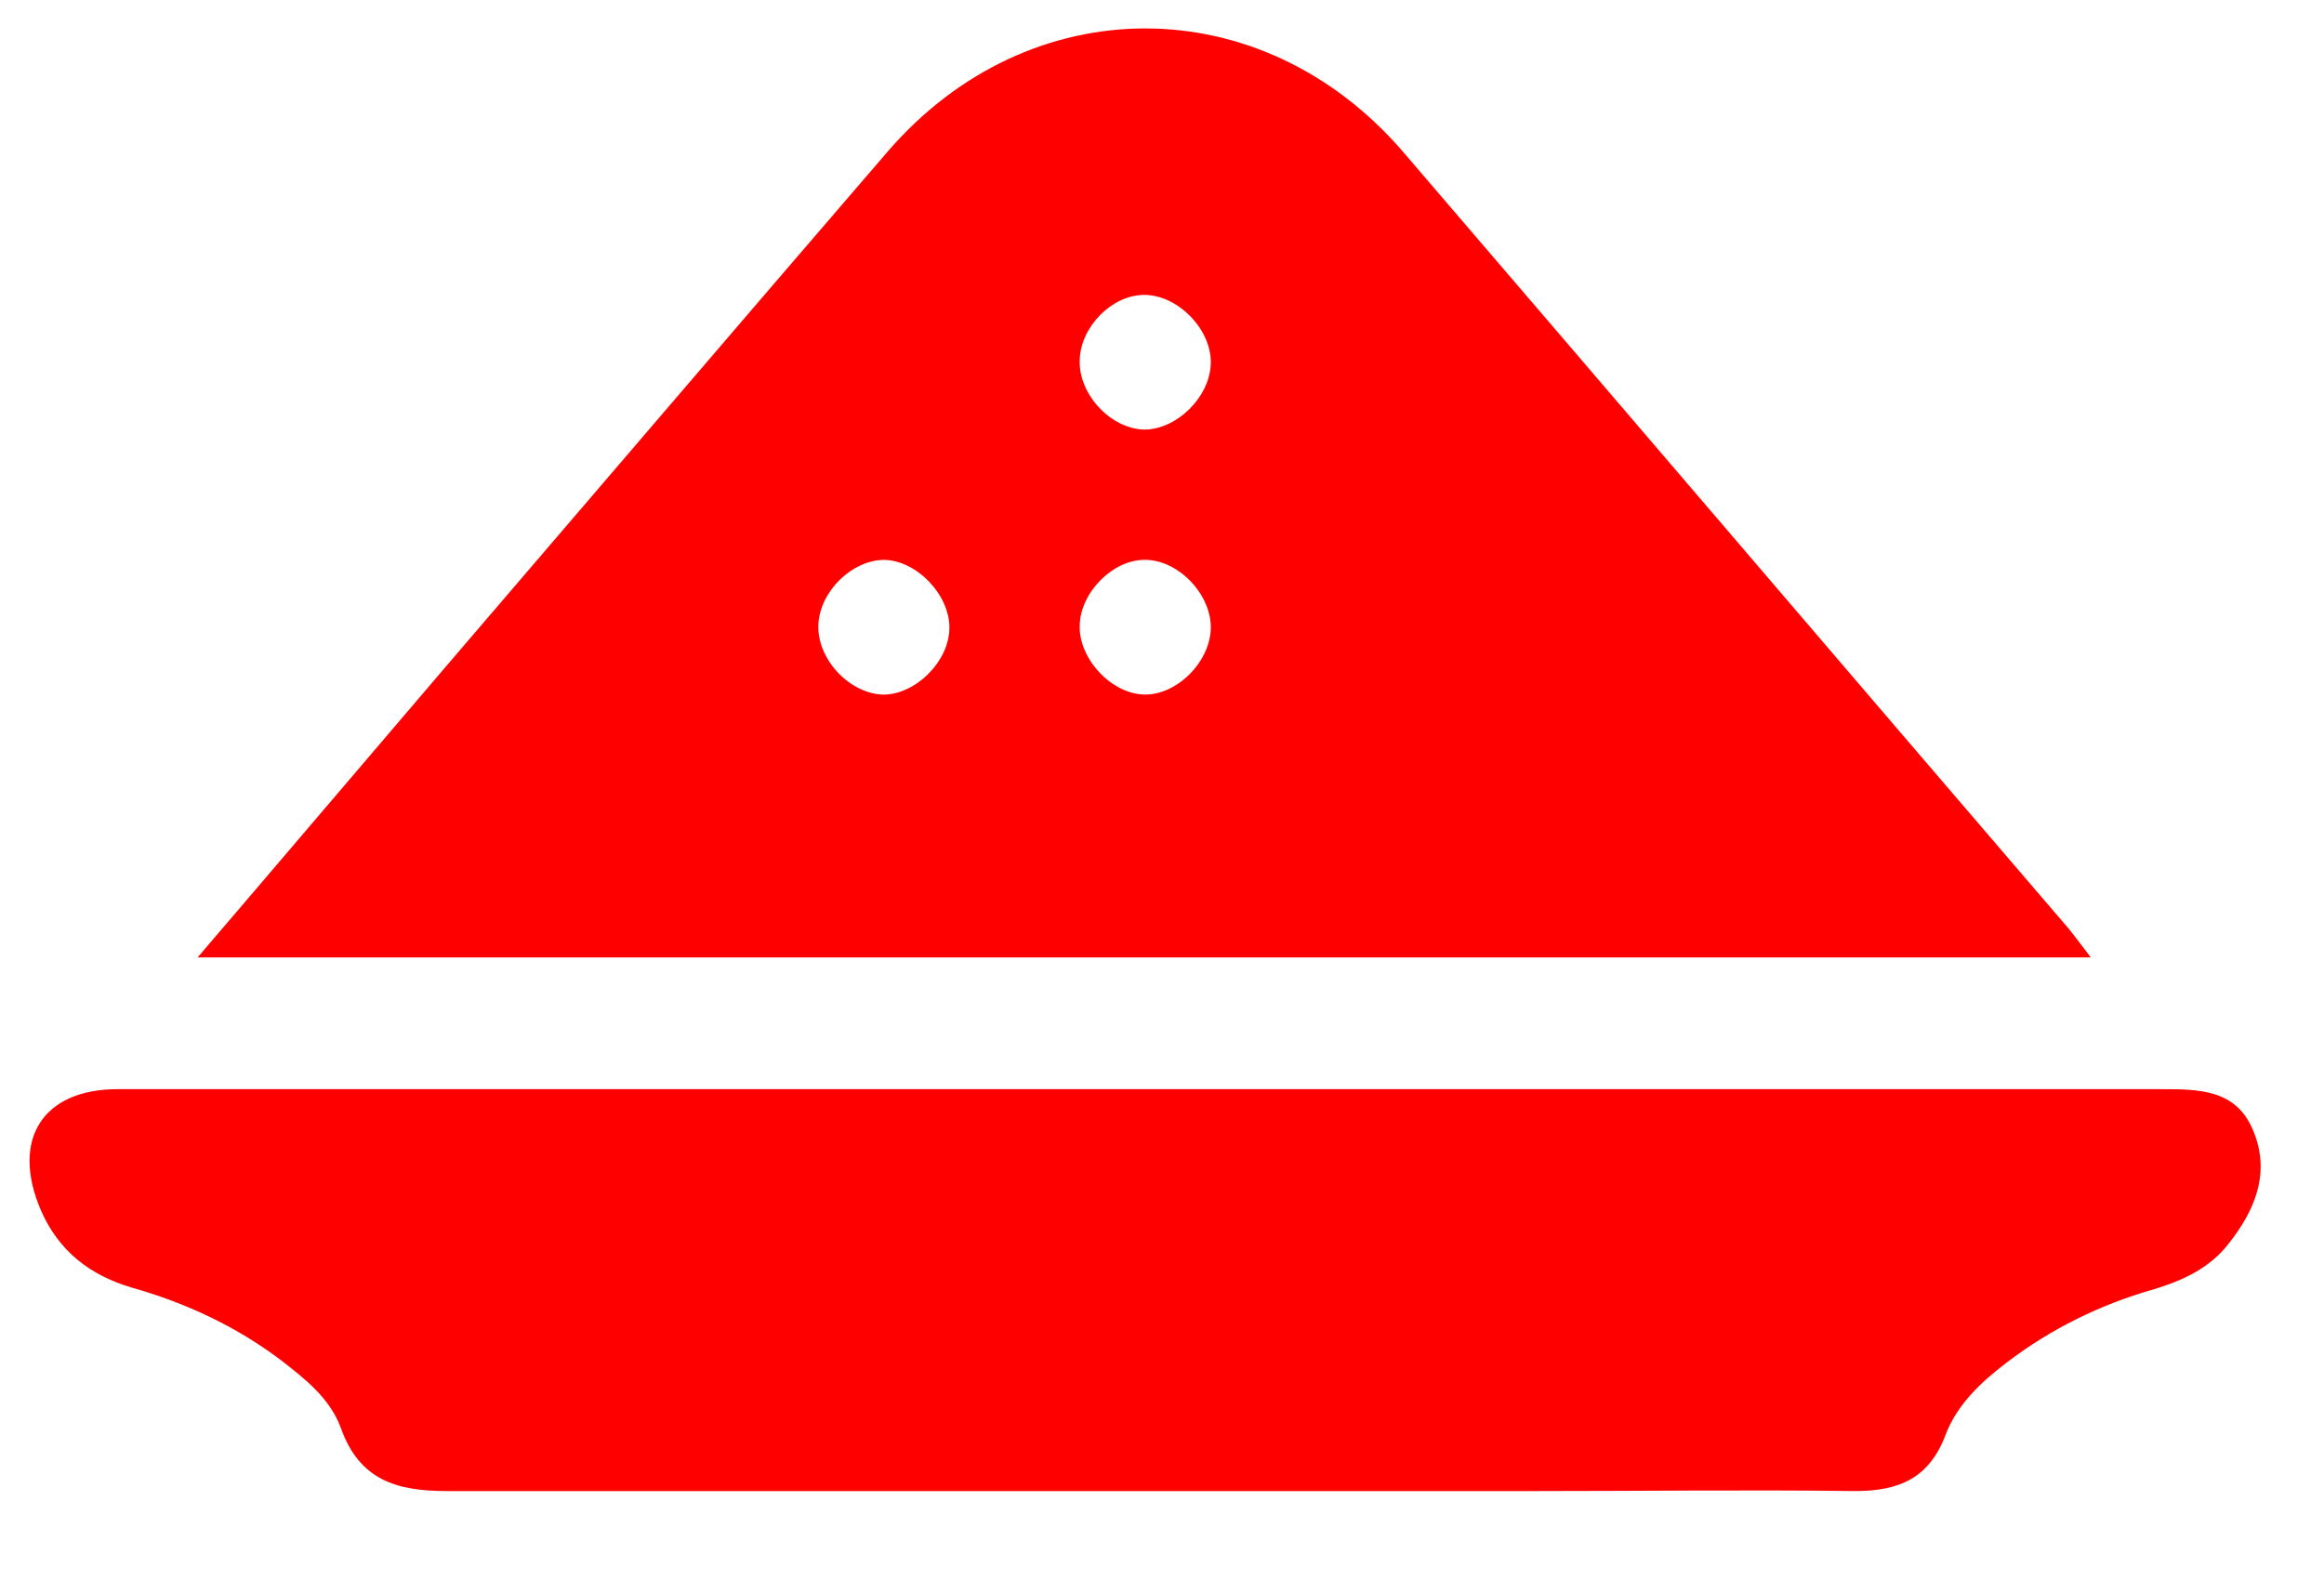 <svg width="25" height="17" viewBox="0 0 25 17" fill="none" xmlns="http://www.w3.org/2000/svg">
<path d="M2.126 10.301C3.066 9.203 3.952 8.159 4.845 7.115C6.409 5.292 7.972 3.461 9.543 1.638C11.068 -0.138 13.572 -0.138 15.097 1.638C17.484 4.419 19.864 7.208 22.252 9.99C22.321 10.075 22.391 10.169 22.491 10.301H2.126ZM10.213 6.764C10.221 6.406 9.867 6.032 9.513 6.024C9.174 6.024 8.827 6.351 8.804 6.71C8.781 7.076 9.12 7.45 9.482 7.473C9.828 7.489 10.206 7.131 10.213 6.764ZM13.025 6.749C13.025 6.383 12.663 6.016 12.309 6.024C11.97 6.024 11.623 6.375 11.615 6.725C11.6 7.084 11.954 7.466 12.309 7.473C12.663 7.481 13.025 7.115 13.025 6.749ZM13.025 3.897C13.025 3.531 12.663 3.173 12.309 3.173C11.962 3.173 11.623 3.516 11.615 3.874C11.6 4.24 11.947 4.614 12.309 4.622C12.663 4.622 13.025 4.263 13.025 3.897Z" fill="#FF0000"/>
<path d="M12.362 11.719C15.99 11.719 19.618 11.719 23.246 11.719C23.646 11.719 24.047 11.719 24.231 12.148C24.432 12.607 24.262 13.02 23.97 13.386C23.769 13.644 23.484 13.776 23.176 13.87C22.599 14.033 22.059 14.298 21.582 14.664C21.305 14.875 21.05 15.116 20.927 15.443C20.75 15.911 20.419 16.043 19.957 16.043C18.817 16.028 17.685 16.043 16.545 16.043C12.632 16.043 8.719 16.043 4.807 16.043C4.267 16.043 3.867 15.926 3.667 15.365C3.551 15.046 3.282 14.836 3.02 14.633C2.534 14.267 1.995 14.018 1.418 13.854C0.971 13.722 0.632 13.464 0.439 13.02C0.116 12.265 0.455 11.719 1.264 11.719C4.961 11.719 8.658 11.719 12.355 11.719H12.362Z" fill="#FF0000"/>
</svg>
